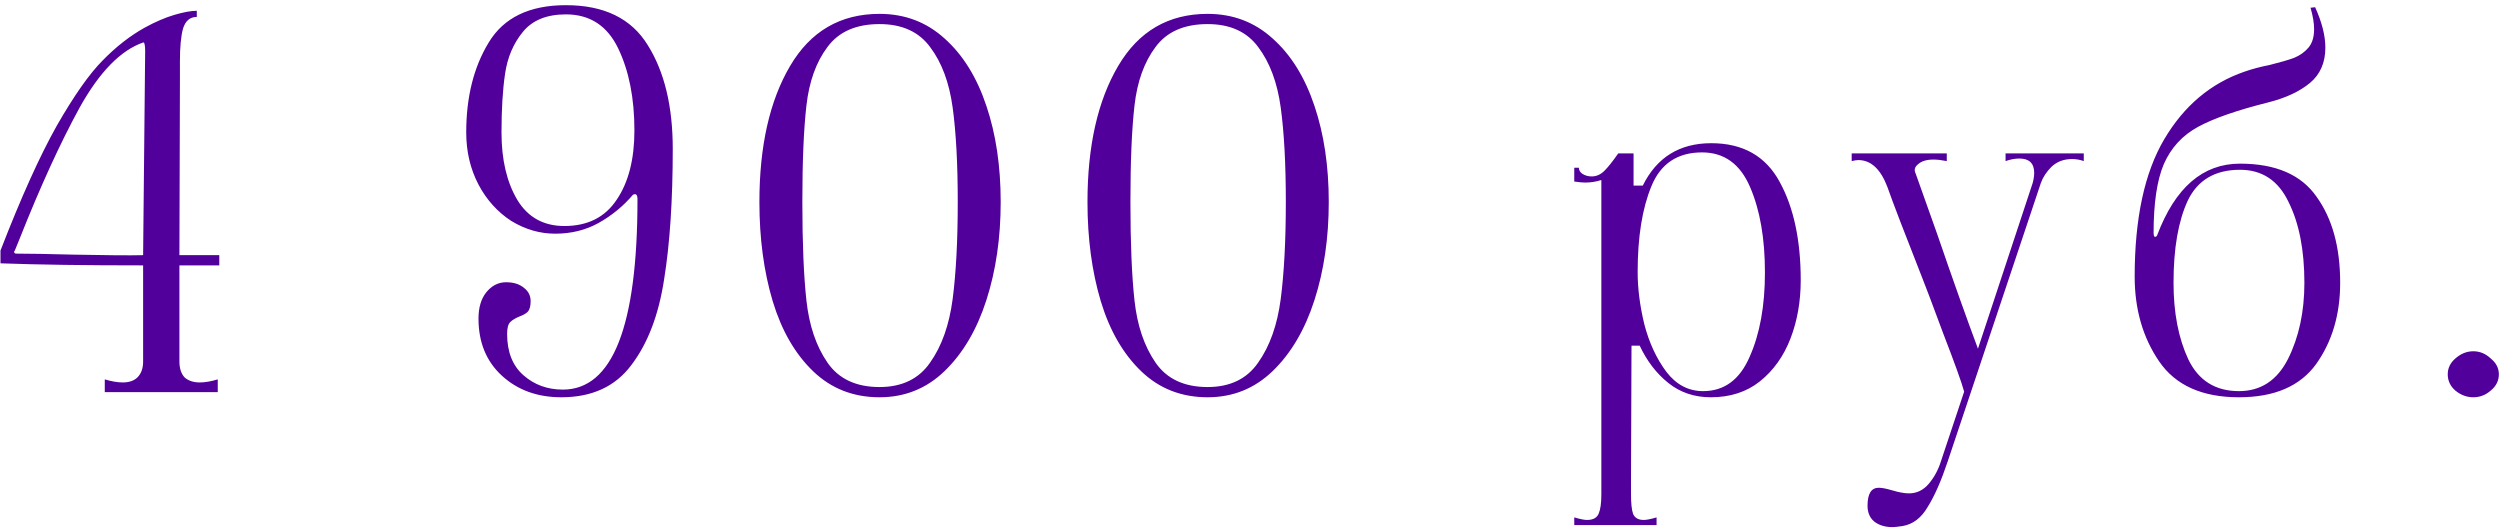 <?xml version="1.0" encoding="UTF-8"?> <svg xmlns="http://www.w3.org/2000/svg" width="357" height="76" viewBox="0 0 357 76" fill="none"><path d="M14.962 54.175C15.935 54.467 16.787 54.613 17.517 54.613C18.442 54.613 19.147 54.37 19.634 53.883C20.169 53.348 20.437 52.593 20.437 51.62V37.896C12.212 37.896 5.423 37.799 0.07 37.604V35.779C2.99 28.236 5.666 22.298 8.1 17.967C10.582 13.636 12.772 10.521 14.67 8.623C16.568 6.676 18.563 5.119 20.656 3.951C22.165 3.124 23.576 2.515 24.89 2.126C26.204 1.737 27.274 1.542 28.102 1.542V2.418C27.128 2.418 26.471 2.978 26.131 4.097C25.839 5.168 25.693 6.725 25.693 8.769V11.397L25.62 36.436H31.314V37.896H25.62V51.62C25.62 52.593 25.863 53.348 26.35 53.883C26.885 54.37 27.615 54.613 28.54 54.613C29.27 54.613 30.122 54.467 31.095 54.175V56H14.962V54.175ZM20.729 7.309C20.729 6.871 20.704 6.555 20.656 6.36C20.607 6.117 20.534 6.019 20.437 6.068C17.225 7.187 14.207 10.278 11.385 15.339C8.611 20.4 5.739 26.678 2.771 34.173L2.114 35.779C2.016 35.876 1.992 35.974 2.041 36.071C2.089 36.168 2.187 36.217 2.333 36.217C4.036 36.217 6.786 36.266 10.582 36.363C15.303 36.46 18.587 36.485 20.437 36.436L20.729 7.309ZM80.155 56.73C76.748 56.73 73.925 55.708 71.687 53.664C69.448 51.62 68.329 48.895 68.329 45.488C68.329 43.931 68.694 42.69 69.424 41.765C70.202 40.792 71.151 40.305 72.271 40.305C73.341 40.305 74.193 40.573 74.826 41.108C75.458 41.595 75.775 42.227 75.775 43.006C75.775 43.736 75.629 44.247 75.337 44.539C75.093 44.782 74.704 45.001 74.169 45.196C73.585 45.439 73.147 45.707 72.855 45.999C72.563 46.291 72.417 46.851 72.417 47.678C72.417 50.257 73.195 52.228 74.753 53.591C76.31 54.954 78.184 55.635 80.374 55.635C87.479 55.635 91.032 46.583 91.032 28.479C91.032 27.798 90.813 27.579 90.375 27.822C89.012 29.428 87.382 30.766 85.484 31.837C83.634 32.859 81.566 33.37 79.279 33.37C77.089 33.37 74.996 32.762 73.001 31.545C71.054 30.28 69.497 28.552 68.329 26.362C67.161 24.123 66.577 21.641 66.577 18.916C66.577 13.855 67.647 9.572 69.789 6.068C71.93 2.515 75.604 0.739 80.812 0.739C86.262 0.739 90.156 2.637 92.492 6.433C94.876 10.229 96.069 15.169 96.069 21.252C96.069 28.601 95.655 34.83 94.828 39.94C94.049 45.001 92.492 49.065 90.156 52.131C87.868 55.197 84.535 56.73 80.155 56.73ZM80.593 32.275C83.902 32.275 86.384 31.034 88.039 28.552C89.742 26.07 90.594 22.761 90.594 18.624C90.594 14.001 89.815 10.083 88.258 6.871C86.7 3.659 84.218 2.053 80.812 2.053C78.086 2.053 76.042 2.88 74.68 4.535C73.317 6.19 72.465 8.185 72.125 10.521C71.784 12.808 71.614 15.607 71.614 18.916C71.614 22.809 72.368 26.021 73.877 28.552C75.385 31.034 77.624 32.275 80.593 32.275ZM125.598 56.73C121.851 56.73 118.688 55.489 116.108 53.007C113.529 50.525 111.607 47.191 110.341 43.006C109.076 38.772 108.443 34.051 108.443 28.844C108.443 20.863 109.903 14.39 112.823 9.426C115.743 4.462 120.002 1.98 125.598 1.98C129.2 1.98 132.29 3.148 134.869 5.484C137.497 7.82 139.493 11.032 140.855 15.12C142.218 19.159 142.899 23.734 142.899 28.844C142.899 33.954 142.218 38.626 140.855 42.86C139.493 47.094 137.497 50.476 134.869 53.007C132.29 55.489 129.2 56.73 125.598 56.73ZM125.598 55.27C128.81 55.27 131.219 54.102 132.825 51.766C134.48 49.43 135.551 46.413 136.037 42.714C136.524 38.967 136.767 34.343 136.767 28.844C136.767 23.393 136.524 18.892 136.037 15.339C135.551 11.786 134.48 8.915 132.825 6.725C131.219 4.535 128.81 3.44 125.598 3.44C122.24 3.44 119.758 4.535 118.152 6.725C116.546 8.866 115.549 11.64 115.159 15.047C114.77 18.454 114.575 23.053 114.575 28.844C114.575 34.684 114.77 39.38 115.159 42.933C115.549 46.486 116.546 49.43 118.152 51.766C119.758 54.102 122.24 55.27 125.598 55.27ZM172.447 56.73C168.699 56.73 165.536 55.489 162.957 53.007C160.377 50.525 158.455 47.191 157.19 43.006C155.924 38.772 155.292 34.051 155.292 28.844C155.292 20.863 156.752 14.39 159.672 9.426C162.592 4.462 166.85 1.98 172.447 1.98C176.048 1.98 179.138 3.148 181.718 5.484C184.346 7.82 186.341 11.032 187.704 15.12C189.066 19.159 189.748 23.734 189.748 28.844C189.748 33.954 189.066 38.626 187.704 42.86C186.341 47.094 184.346 50.476 181.718 53.007C179.138 55.489 176.048 56.73 172.447 56.73ZM172.447 55.27C175.659 55.27 178.068 54.102 179.674 51.766C181.328 49.43 182.399 46.413 182.886 42.714C183.372 38.967 183.616 34.343 183.616 28.844C183.616 23.393 183.372 18.892 182.886 15.339C182.399 11.786 181.328 8.915 179.674 6.725C178.068 4.535 175.659 3.44 172.447 3.44C169.089 3.44 166.607 4.535 165.001 6.725C163.395 8.866 162.397 11.64 162.008 15.047C161.618 18.454 161.424 23.053 161.424 28.844C161.424 34.684 161.618 39.38 162.008 42.933C162.397 46.486 163.395 49.43 165.001 51.766C166.607 54.102 169.089 55.27 172.447 55.27ZM224.804 73.885C225.632 74.128 226.24 74.25 226.629 74.25C227.505 74.25 228.065 73.934 228.308 73.301C228.552 72.717 228.673 71.817 228.673 70.6V25.705C227.943 25.948 227.165 26.07 226.337 26.07C225.997 26.07 225.486 26.021 224.804 25.924V23.953H225.461C225.461 24.294 225.632 24.586 225.972 24.829C226.362 25.072 226.8 25.194 227.286 25.194C227.968 25.194 228.576 24.926 229.111 24.391C229.647 23.856 230.304 23.028 231.082 21.909H233.272V26.508H234.586C236.582 22.469 239.842 20.449 244.368 20.449C248.894 20.449 252.155 22.298 254.15 25.997C256.146 29.647 257.143 34.319 257.143 40.013C257.143 43.03 256.657 45.804 255.683 48.335C254.71 50.866 253.25 52.91 251.303 54.467C249.405 55.976 247.069 56.73 244.295 56.73C241.959 56.73 239.94 56.049 238.236 54.686C236.533 53.323 235.17 51.547 234.148 49.357H232.98L232.907 68.41V70.6C232.907 71.865 233.005 72.79 233.199 73.374C233.443 73.958 233.954 74.25 234.732 74.25C235.122 74.25 235.73 74.128 236.557 73.885V74.98H224.804V73.885ZM233.856 38.845C233.856 41.181 234.173 43.663 234.805 46.291C235.487 48.919 236.533 51.182 237.944 53.08C239.356 54.929 241.108 55.854 243.2 55.854C246.218 55.854 248.432 54.224 249.843 50.963C251.303 47.702 252.033 43.687 252.033 38.918C252.033 34.051 251.328 29.988 249.916 26.727C248.505 23.418 246.218 21.763 243.054 21.763C239.55 21.763 237.141 23.369 235.827 26.581C234.513 29.744 233.856 33.832 233.856 38.845ZM271.648 75.126C270.967 75.223 270.504 75.272 270.261 75.272C269.19 75.272 268.314 75.004 267.633 74.469C267 73.934 266.684 73.179 266.684 72.206C266.684 70.503 267.219 69.651 268.29 69.651C268.728 69.651 269.361 69.773 270.188 70.016C271.161 70.308 271.964 70.454 272.597 70.454C273.716 70.454 274.665 69.992 275.444 69.067C276.223 68.142 276.807 67.047 277.196 65.782L280.481 55.927C280.14 54.662 279.143 51.888 277.488 47.605C275.882 43.274 274.909 40.694 274.568 39.867C271.94 33.2 270.261 28.82 269.531 26.727C268.558 24.148 267.171 22.858 265.37 22.858C265.127 22.858 264.81 22.907 264.421 23.004V21.909H277.999V23.004C277.269 22.858 276.636 22.785 276.101 22.785C275.128 22.785 274.398 23.004 273.911 23.442C273.424 23.831 273.303 24.269 273.546 24.756L276.612 33.37C278.851 39.891 280.797 45.366 282.452 49.795L290.263 26.143C290.409 25.608 290.482 25.121 290.482 24.683C290.482 23.32 289.776 22.639 288.365 22.639C287.732 22.639 287.075 22.761 286.394 23.004V21.909H297.563V23.004C297.028 22.809 296.468 22.712 295.884 22.712C294.716 22.712 293.743 23.077 292.964 23.807C292.234 24.537 291.723 25.316 291.431 26.143L278.145 65.855C277.22 68.629 276.271 70.795 275.298 72.352C274.373 73.958 273.157 74.883 271.648 75.126ZM319.723 56.73C314.467 56.73 310.671 55.027 308.335 51.62C305.999 48.213 304.831 44.174 304.831 39.502C304.831 31.18 306.242 24.634 309.065 19.865C311.887 15.096 315.708 11.884 320.526 10.229C321.645 9.84 322.837 9.523 324.103 9.28C325.66 8.891 326.828 8.55 327.607 8.258C328.434 7.917 329.115 7.431 329.651 6.798C330.186 6.165 330.454 5.289 330.454 4.17C330.454 3.294 330.283 2.272 329.943 1.104L330.6 1.031C331.573 3.172 332.06 5.095 332.06 6.798C332.06 8.939 331.33 10.618 329.87 11.835C328.41 13.052 326.439 13.976 323.957 14.609C319.479 15.728 316.121 16.896 313.883 18.113C311.644 19.33 310.014 21.106 308.992 23.442C308.018 25.729 307.532 29.014 307.532 33.297C307.532 33.54 307.58 33.711 307.678 33.808C307.824 33.857 307.945 33.784 308.043 33.589C310.622 26.776 314.564 23.369 319.869 23.369C324.979 23.369 328.629 24.951 330.819 28.114C333.057 31.229 334.177 35.317 334.177 40.378C334.177 44.904 333.033 48.773 330.746 51.985C328.458 55.148 324.784 56.73 319.723 56.73ZM319.723 55.854C322.837 55.854 325.173 54.321 326.731 51.255C328.288 48.14 329.067 44.515 329.067 40.378C329.067 35.706 328.312 31.861 326.804 28.844C325.344 25.778 323.032 24.245 319.869 24.245C316.316 24.245 313.834 25.705 312.423 28.625C311.06 31.545 310.379 35.463 310.379 40.378C310.379 44.661 311.084 48.311 312.496 51.328C313.956 54.345 316.365 55.854 319.723 55.854ZM353.187 56.73C352.263 56.73 351.411 56.414 350.632 55.781C349.902 55.148 349.537 54.37 349.537 53.445C349.537 52.569 349.902 51.815 350.632 51.182C351.411 50.501 352.263 50.16 353.187 50.16C354.112 50.16 354.939 50.501 355.669 51.182C356.448 51.815 356.837 52.569 356.837 53.445C356.837 54.37 356.448 55.148 355.669 55.781C354.939 56.414 354.112 56.73 353.187 56.73Z" fill="#51009B"></path></svg> 